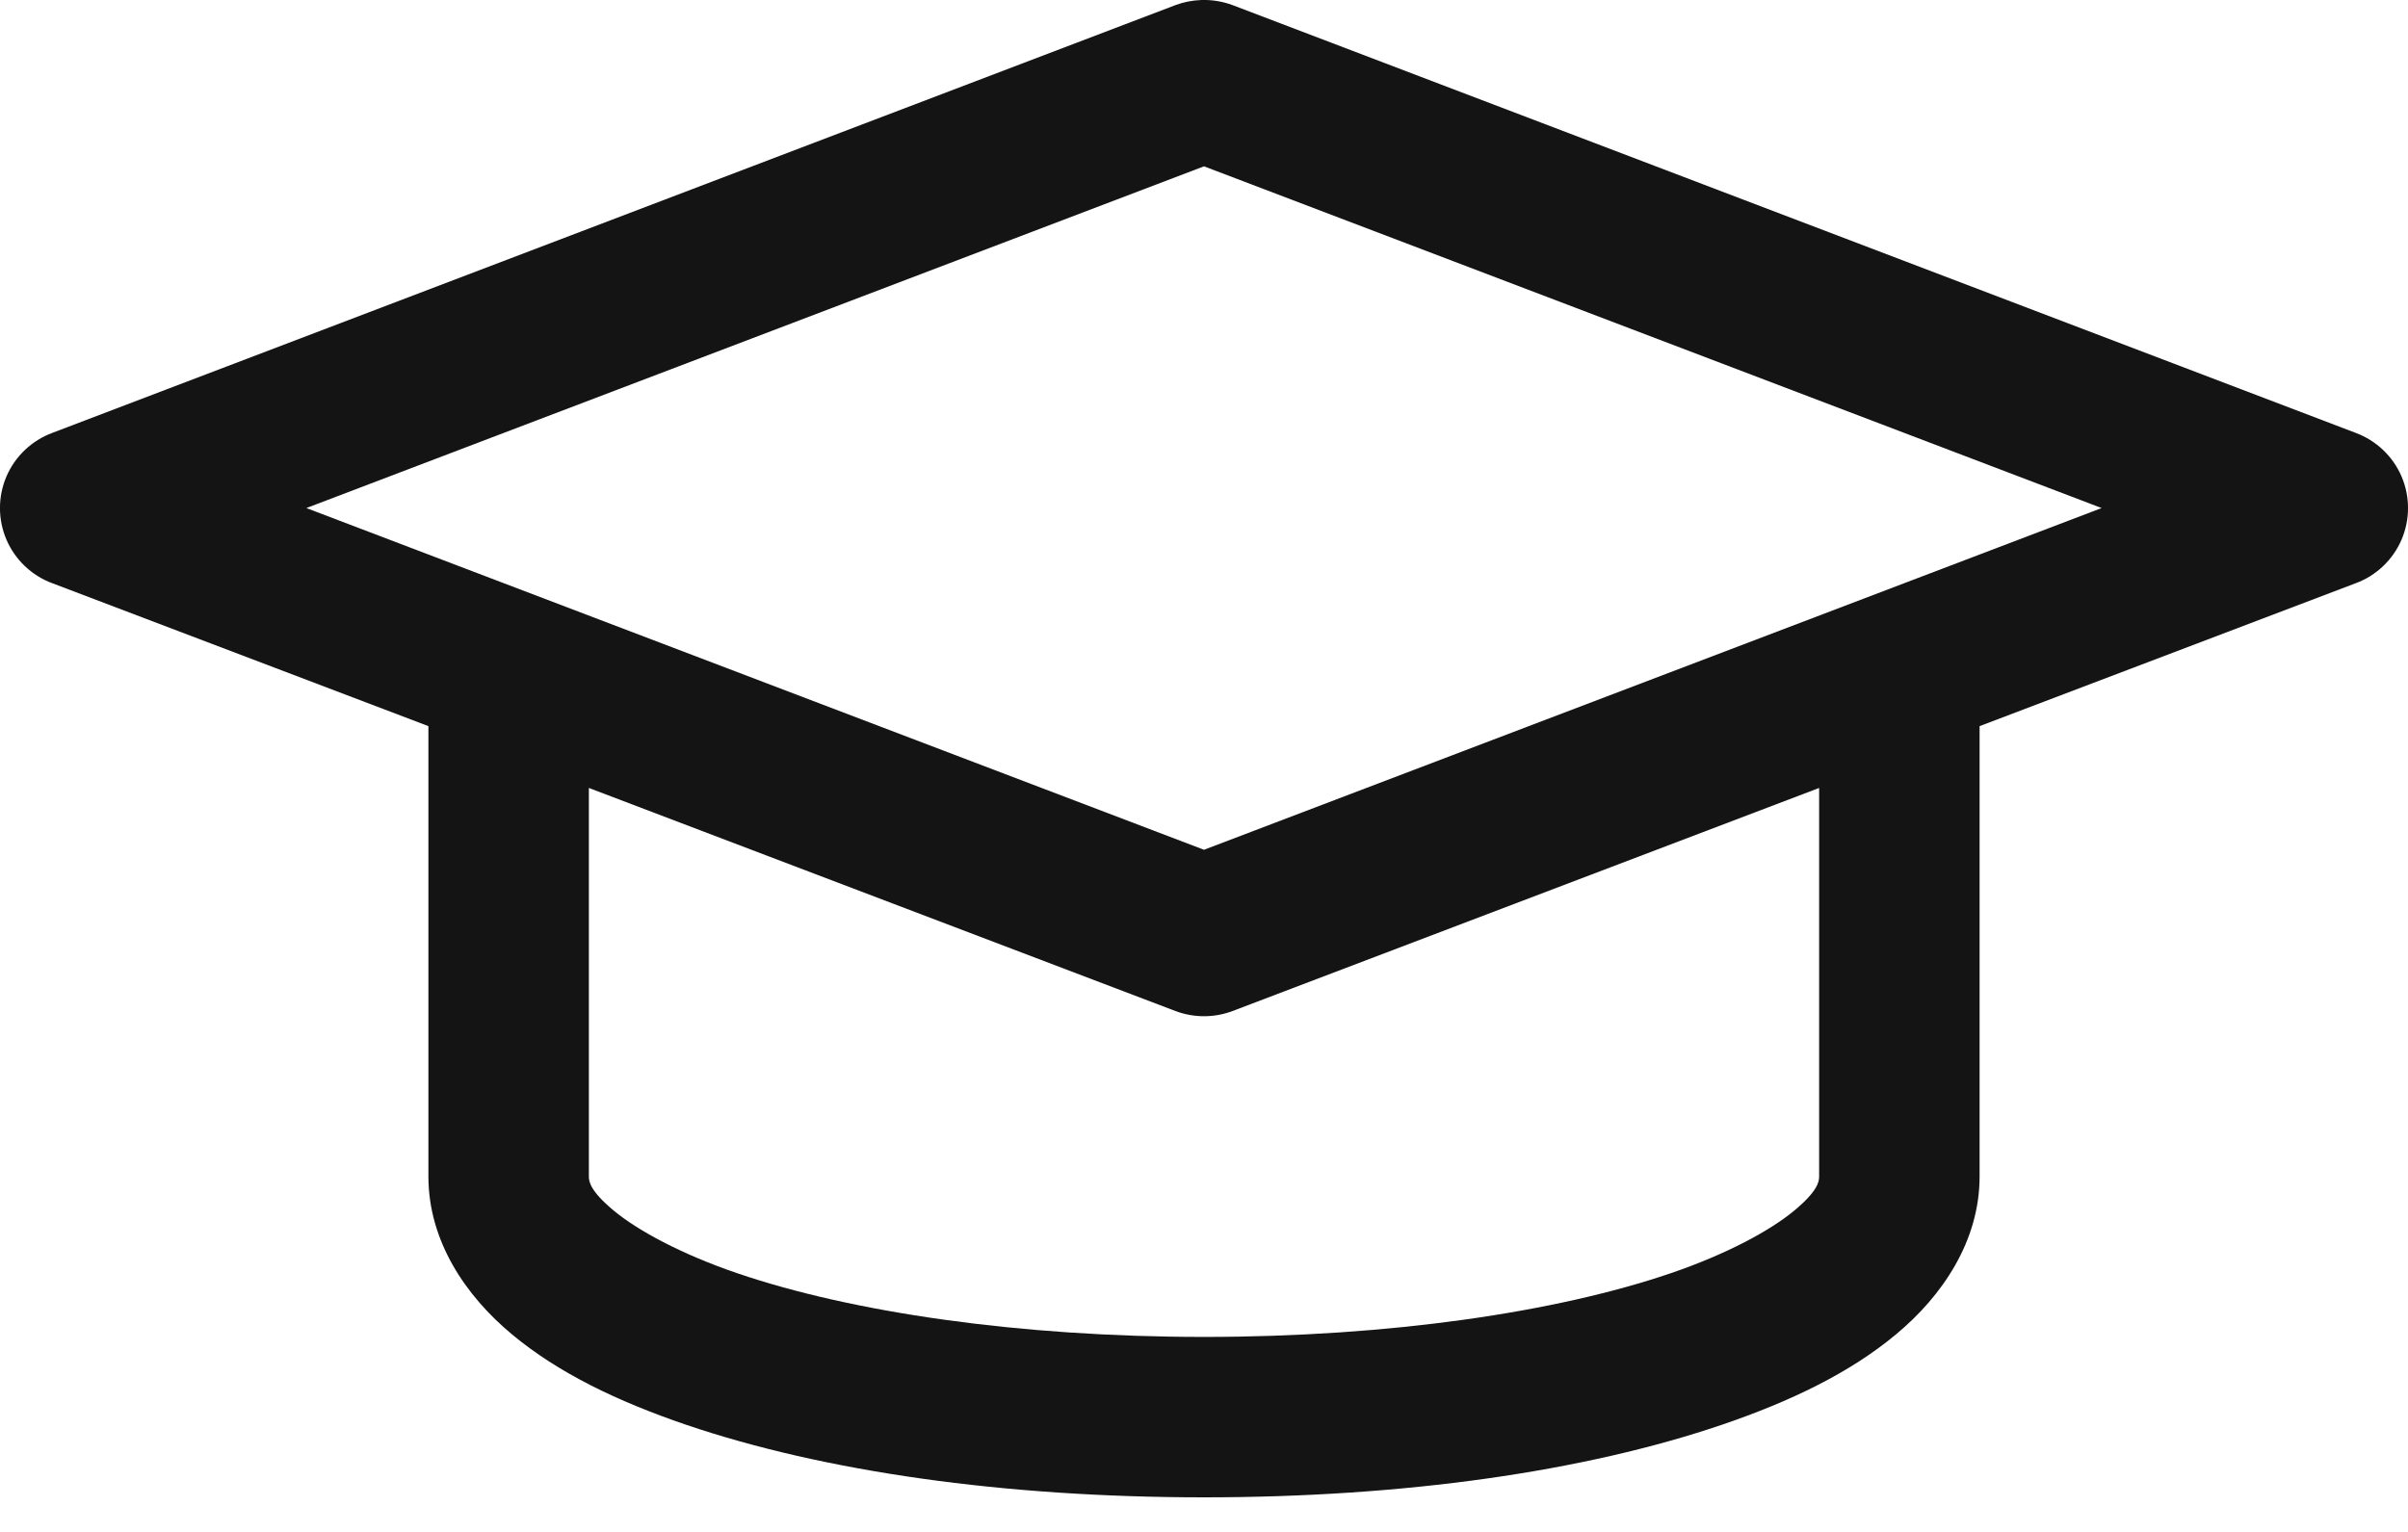 <svg width="22" height="14" viewBox="0 0 22 14" fill="none" xmlns="http://www.w3.org/2000/svg">
<path d="M10.977 0C10.896 0.003 10.816 0.018 10.741 0.046L0.478 3.956C0.29 4.026 0.138 4.17 0.059 4.354C-0.02 4.539 -0.02 4.747 0.059 4.932C0.138 5.116 0.29 5.261 0.478 5.33L3.914 6.636V10.752C3.914 11.341 4.254 11.843 4.678 12.195C5.101 12.547 5.637 12.805 6.266 13.02C7.525 13.448 9.17 13.684 11 13.684C12.83 13.684 14.476 13.448 15.734 13.02C16.363 12.805 16.899 12.547 17.322 12.195C17.746 11.843 18.086 11.341 18.086 10.752V6.636L21.522 5.33C21.71 5.261 21.862 5.116 21.941 4.932C22.02 4.747 22.02 4.539 21.941 4.354C21.862 4.17 21.71 4.026 21.522 3.956L11.259 0.046C11.169 0.013 11.073 -0.003 10.977 0H10.977ZM11 1.52L19.201 4.643L11 7.766L2.799 4.643L11 1.52ZM5.38 7.201L10.74 9.24C10.908 9.303 11.092 9.303 11.26 9.24L16.62 7.201V10.752C16.62 10.799 16.607 10.886 16.391 11.065C16.175 11.244 15.778 11.461 15.261 11.637C14.226 11.99 12.701 12.218 11 12.218C9.299 12.218 7.774 11.99 6.739 11.637C6.222 11.461 5.825 11.244 5.609 11.065C5.393 10.886 5.38 10.799 5.38 10.752L5.38 7.201Z" fill="#141414"/>
</svg>
